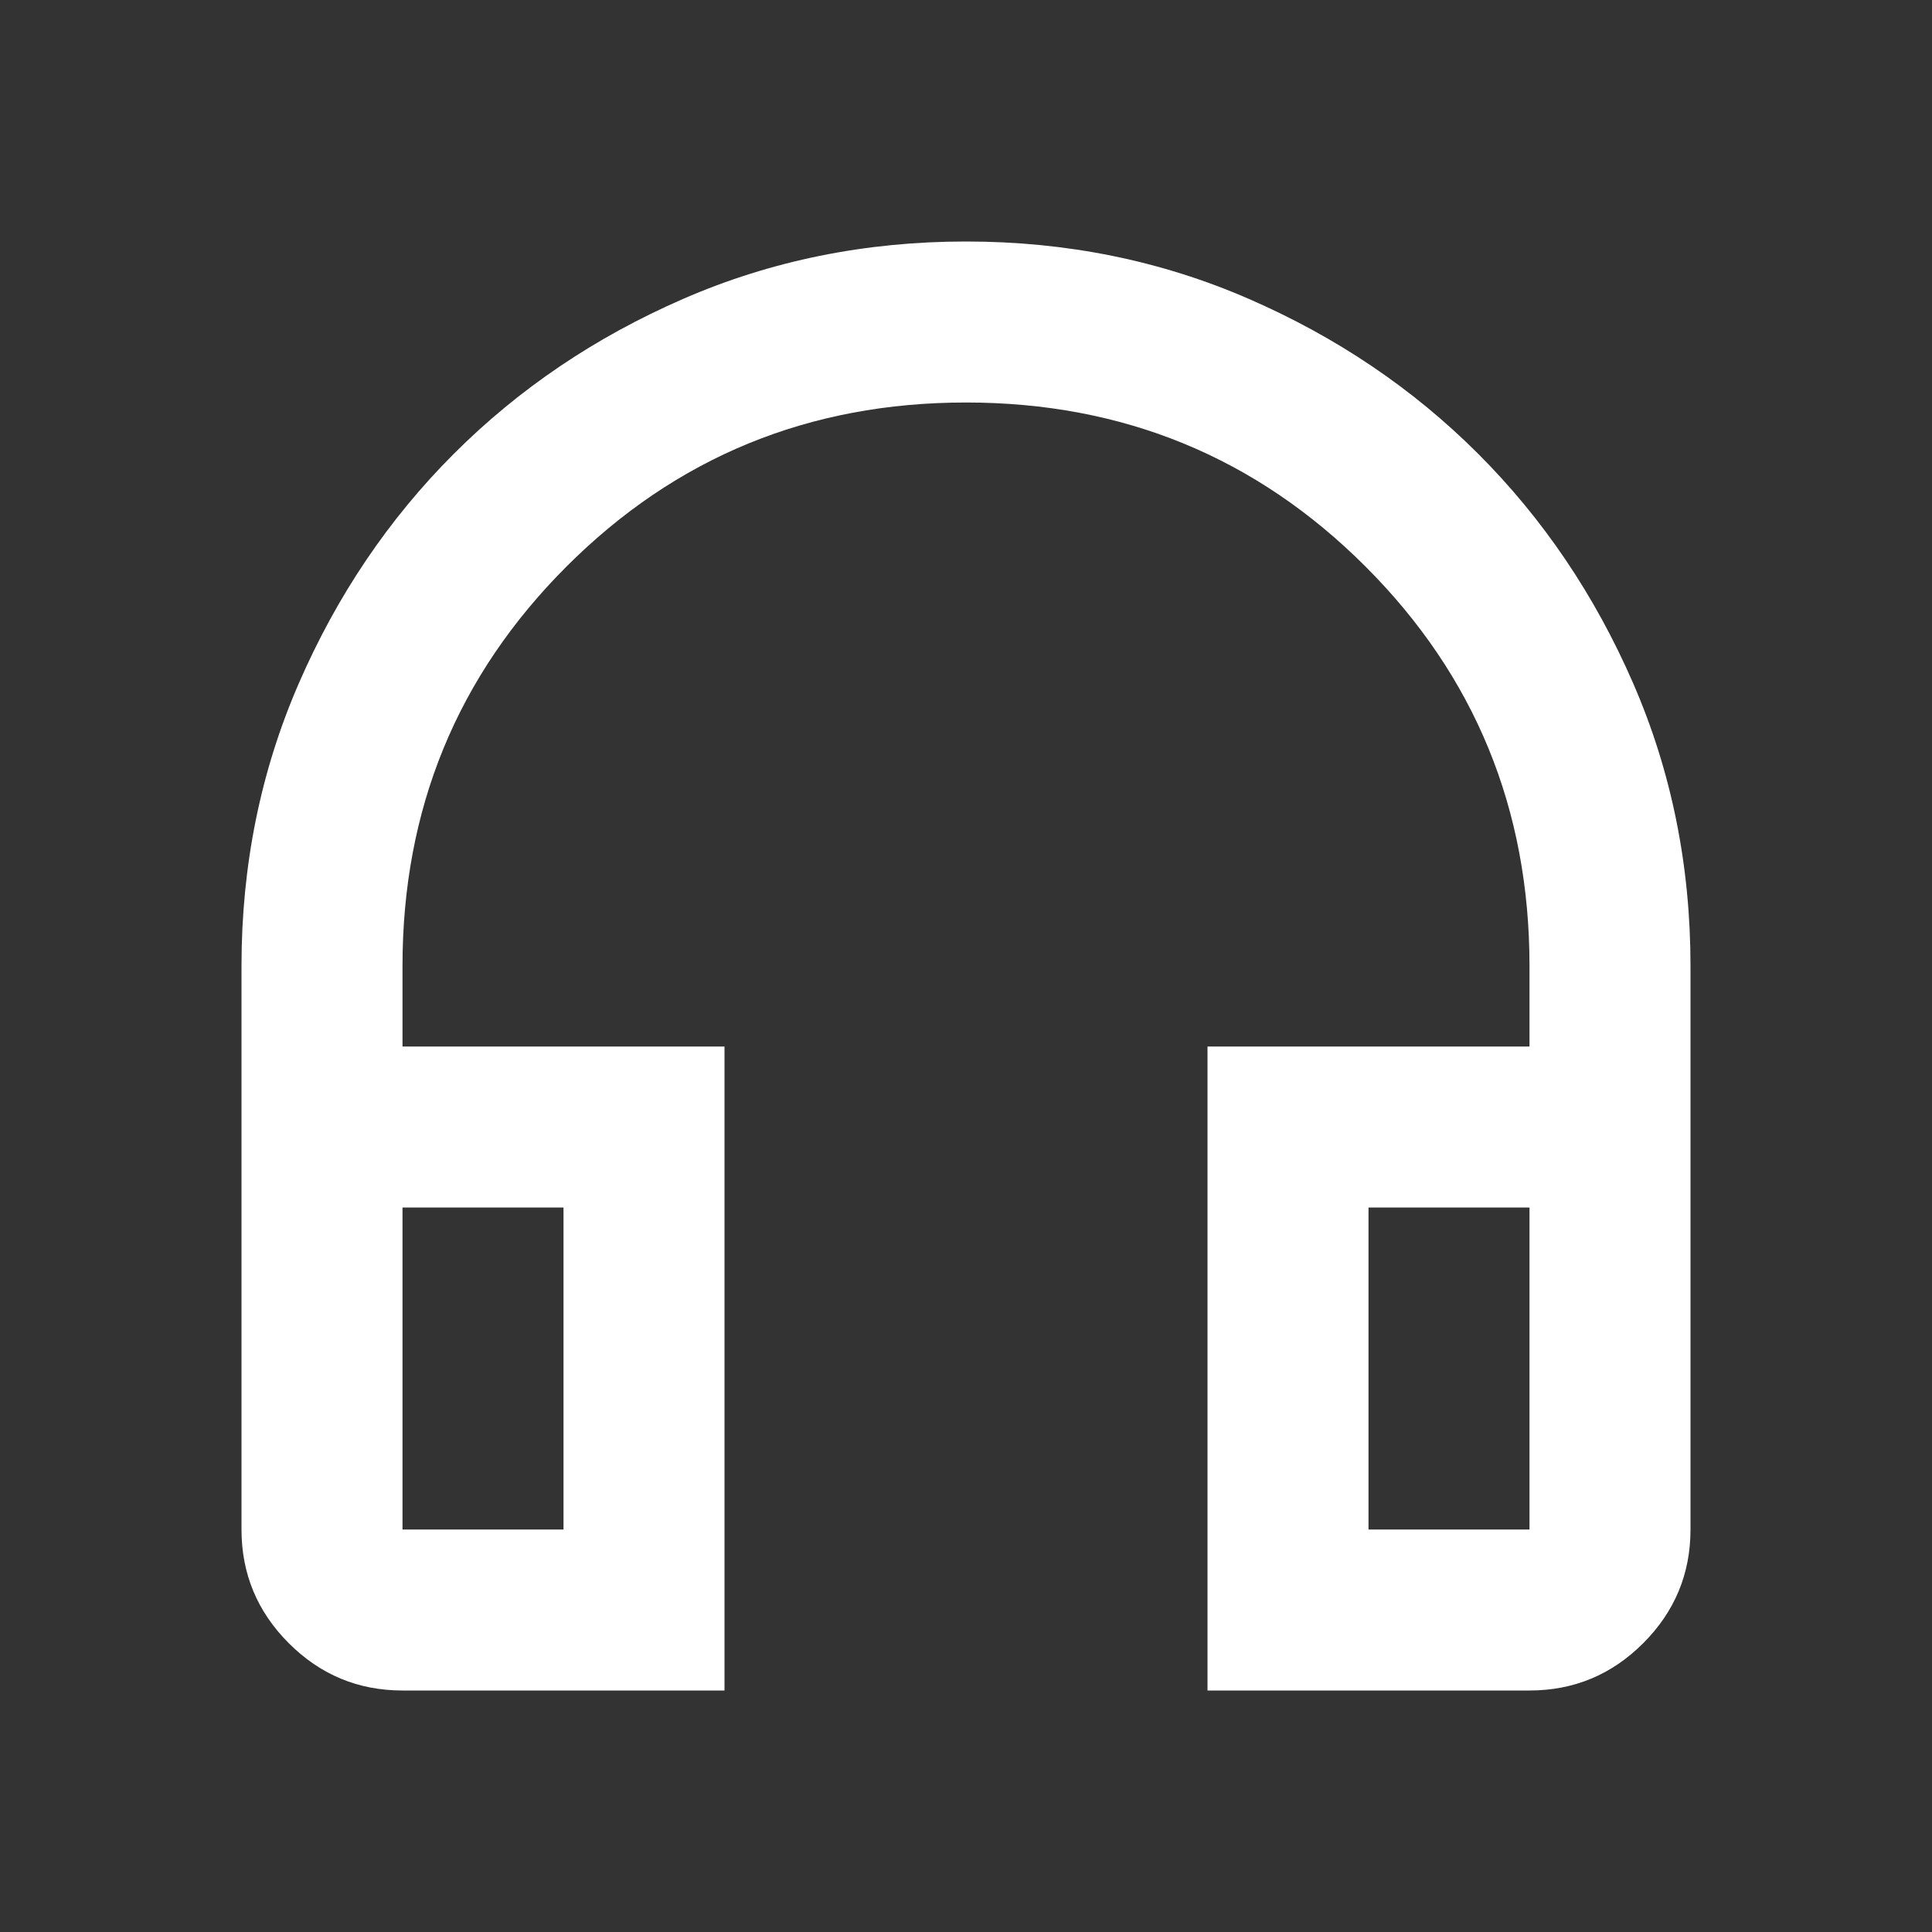 <svg width="48" height="48" viewBox="0 0 48 48" fill="none" xmlns="http://www.w3.org/2000/svg">
<rect x="0" y="0" width="48" height="48" fill="#333333" stroke="none"/>
<mask id="mask0_76_10" style="mask-type:alpha" maskUnits="userSpaceOnUse" x="0" y="0" width="48" height="48">
<rect width="48" height="48" fill="#D9D9D9"/>
</mask>
<g mask="url(#mask0_76_10)">
<path d="M18 42H10C8.9 42 7.958 41.608 7.175 40.825C6.392 40.042 6 39.1 6 38V24C6 21.5 6.475 19.158 7.425 16.975C8.375 14.792 9.658 12.892 11.275 11.275C12.892 9.658 14.792 8.375 16.975 7.425C19.158 6.475 21.5 6 24 6C26.5 6 28.842 6.475 31.025 7.425C33.208 8.375 35.108 9.658 36.725 11.275C38.342 12.892 39.625 14.792 40.575 16.975C41.525 19.158 42 21.5 42 24V38C42 39.1 41.608 40.042 40.825 40.825C40.042 41.608 39.1 42 38 42H30V26H38V24C38 20.1 36.642 16.792 33.925 14.075C31.208 11.358 27.9 10 24 10C20.1 10 16.792 11.358 14.075 14.075C11.358 16.792 10 20.1 10 24V26H18V42ZM14 30H10V38H14V30ZM34 30V38H38V30H34Z" fill="white"/>
</g>
</svg>
